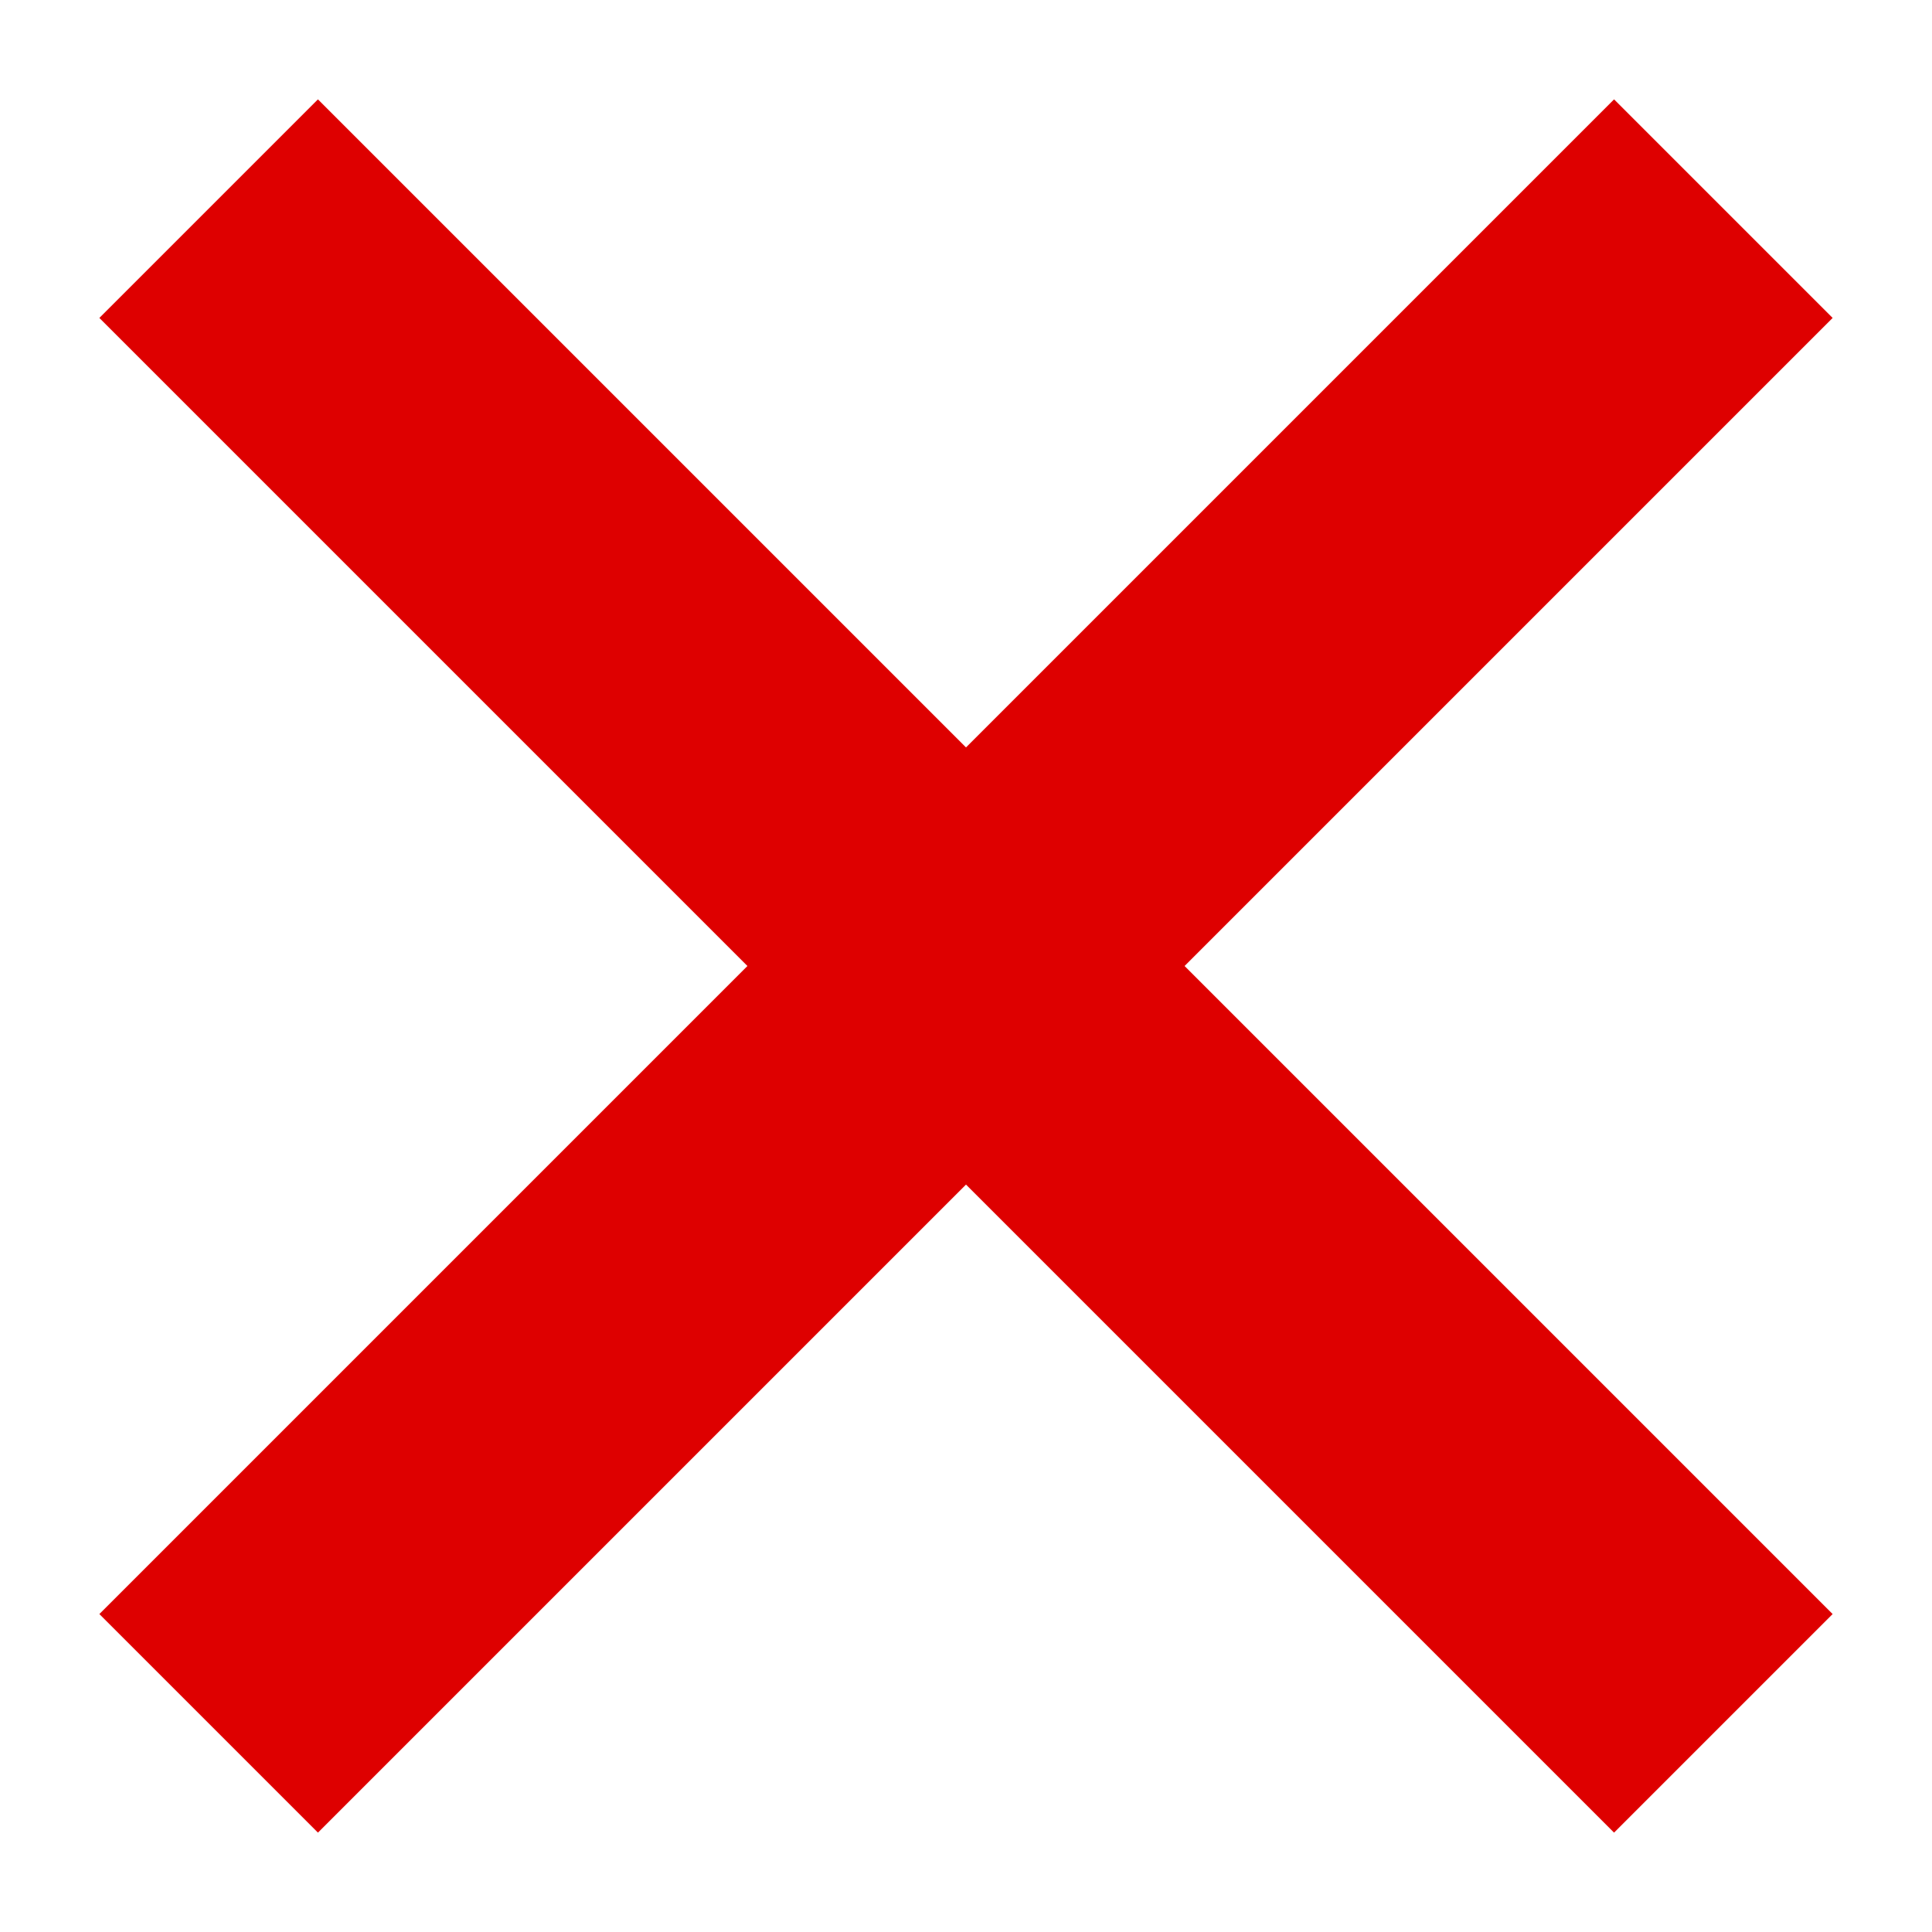 <?xml version="1.0" encoding="UTF-8"?>
<svg id="Ebene_1" xmlns="http://www.w3.org/2000/svg" version="1.1" viewBox="0 0 50 50">
  <!-- Generator: Adobe Illustrator 29.2.1, SVG Export Plug-In . SVG Version: 2.1.0 Build 116)  -->
  <defs>
    <style>
      .st0 {
        fill: none;
        stroke: #de0000;
        stroke-miterlimit: 10;
        stroke-width: 8px;
      }
    </style>
  </defs>
  <line class="st0" x1="5.4" y1="5.4" x2="44.6" y2="44.6"/>
  <line class="st0" x1="5.4" y1="44.6" x2="44.6" y2="5.4"/>
</svg>